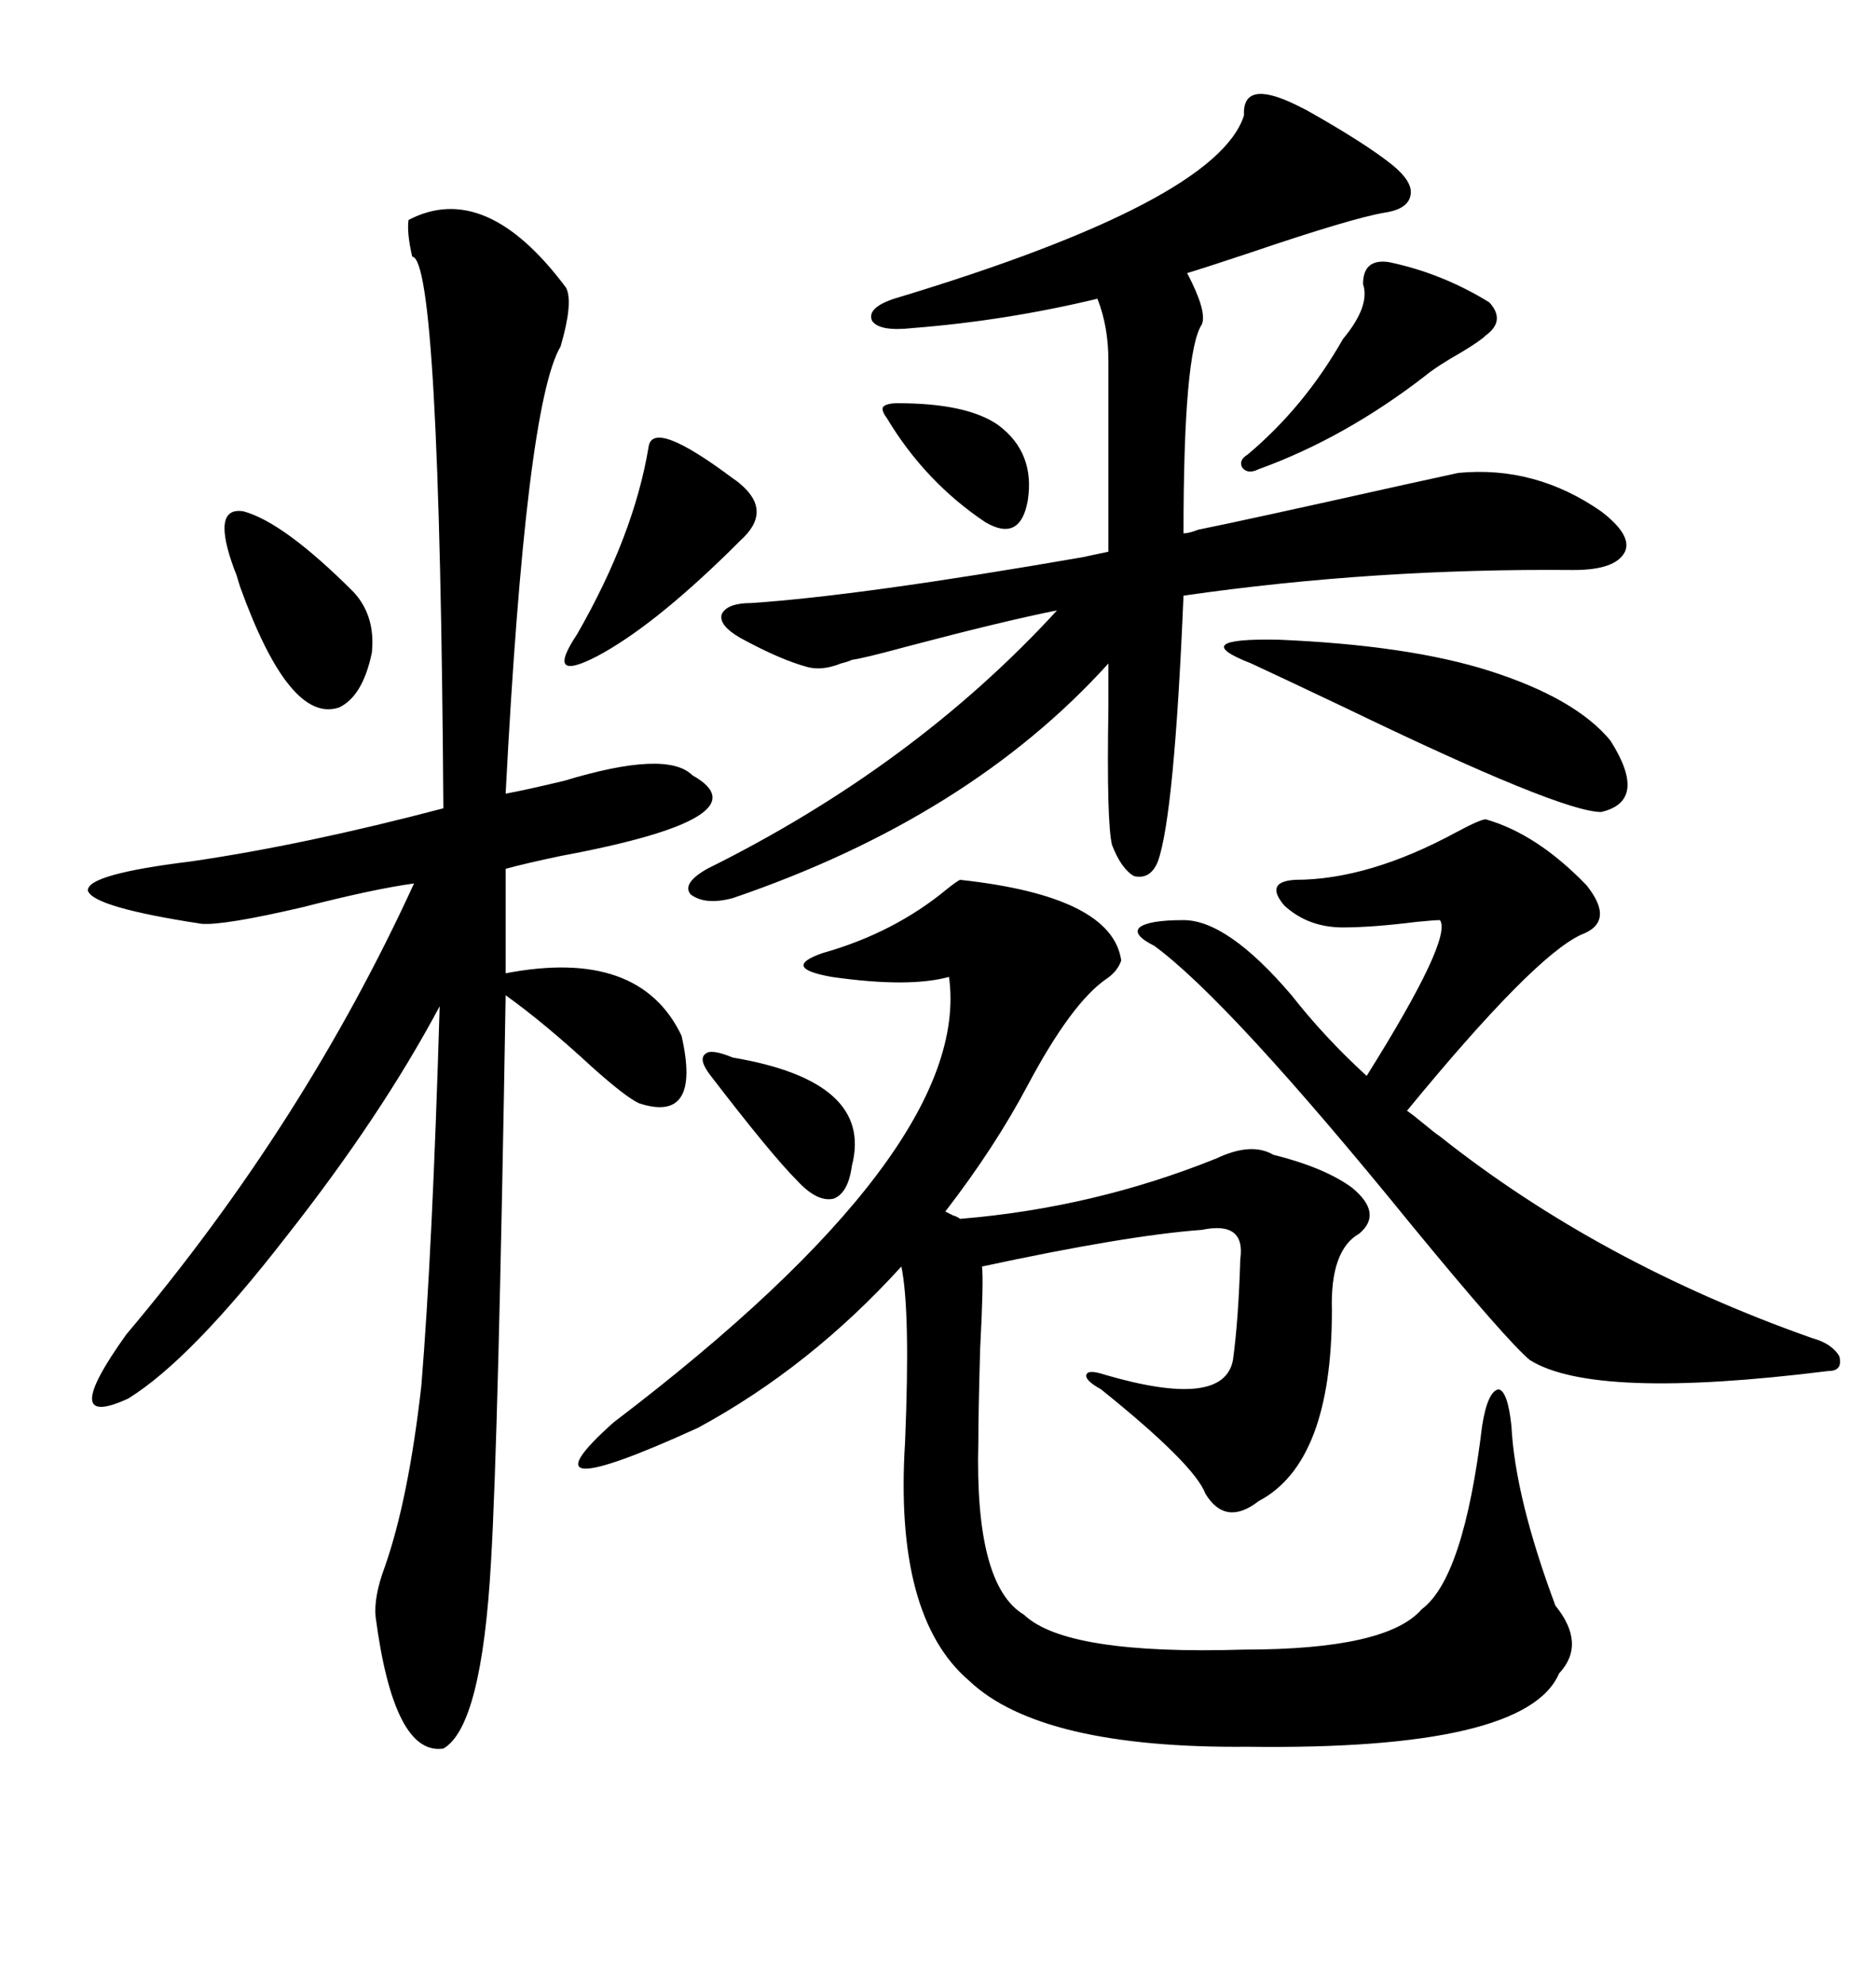 <svg xmlns="http://www.w3.org/2000/svg" xmlns:xlink="http://www.w3.org/1999/xlink" width="300" height="317.285"><path d="M153.52 140.63L153.52 140.63Q177.83 143.26 179.30 153.52L179.30 153.52Q178.71 155.27 176.95 156.45L176.95 156.45Q171.39 160.25 164.36 173.44L164.36 173.44Q159.08 183.40 151.17 193.65L151.17 193.65Q151.76 193.95 152.34 194.24L152.34 194.24Q153.22 194.53 153.52 194.82L153.52 194.82Q174.90 193.07 194.53 185.16L194.53 185.16Q200.10 182.52 203.61 184.57L203.61 184.57Q211.82 186.62 216.21 189.84L216.21 189.84Q221.19 193.95 217.38 197.17L217.38 197.17Q212.70 199.80 212.99 209.47L212.99 209.47Q212.99 233.79 201.27 239.94L201.27 239.94Q196.00 244.04 192.77 238.77L192.77 238.77Q191.02 234.08 176.07 222.07L176.07 222.07Q173.44 220.61 173.73 219.73L173.73 219.73Q174.02 218.85 176.66 219.73L176.66 219.73Q195.70 225.29 197.17 217.38L197.17 217.38Q198.05 210.94 198.34 201.27L198.34 201.27Q199.22 195.12 192.19 196.58L192.19 196.58Q180.18 197.46 157.03 202.44L157.03 202.44Q157.32 204.49 156.74 215.63L156.74 215.63Q156.45 225.88 156.45 230.57L156.45 230.57Q155.86 253.42 163.77 258.11L163.77 258.11Q170.51 264.55 198.93 263.67L198.93 263.67Q221.78 263.67 227.34 257.23L227.34 257.23Q234.08 252.25 237.01 227.93L237.01 227.93Q237.89 222.36 239.65 222.07L239.65 222.07Q241.11 222.36 241.70 227.93L241.70 227.93Q242.29 239.36 248.73 256.64L248.73 256.64Q253.71 262.79 249.32 267.48L249.32 267.48Q244.04 279.79 199.51 279.20L199.51 279.20Q166.41 279.49 154.98 268.65L154.98 268.65Q142.97 258.40 144.73 230.57L144.73 230.57Q145.61 209.47 144.14 202.44L144.14 202.44Q129.49 218.55 111.62 228.22L111.62 228.22Q82.03 241.70 98.14 227.34L98.14 227.34Q155.57 183.69 151.76 156.15L151.76 156.15Q145.31 157.91 133.01 156.15L133.01 156.15Q124.80 154.69 131.54 152.34L131.54 152.34Q142.97 149.12 151.46 142.09L151.46 142.09Q152.93 140.92 153.52 140.63ZM90.53 46.00L90.53 46.00Q91.70 48.34 89.65 55.37L89.65 55.37Q84.08 64.75 80.86 126.86L80.86 126.86Q84.08 126.27 90.23 124.80L90.23 124.80Q106.64 119.82 110.74 123.93L110.74 123.93Q122.75 130.66 89.65 136.82L89.65 136.82Q84.08 137.99 80.86 138.87L80.86 138.87L80.86 155.57Q102.25 151.46 108.98 165.53L108.98 165.53Q112.21 179.59 102.25 176.37L102.25 176.37Q100.20 175.49 94.63 170.51L94.63 170.51Q87.01 163.48 80.86 159.08L80.86 159.08Q79.69 229.98 78.52 249.61L78.52 249.61Q77.05 275.98 70.90 279.49L70.90 279.49Q62.99 280.66 60.06 258.40L60.06 258.40Q59.77 255.18 61.52 250.49L61.52 250.49Q65.33 239.65 67.38 221.48L67.38 221.48Q69.14 200.10 70.31 160.84L70.31 160.84Q60.94 178.42 45.70 197.75L45.70 197.75Q30.47 217.38 20.51 223.54L20.51 223.54Q9.08 228.81 20.21 213.28L20.21 213.28Q48.63 179.59 66.21 141.21L66.21 141.21Q59.77 142.09 48.34 145.02L48.34 145.02Q35.74 147.95 32.23 147.66L32.23 147.66Q14.94 145.02 14.06 142.38L14.06 142.38Q13.77 139.75 30.47 137.70L30.47 137.70Q48.63 135.06 70.90 129.20L70.90 129.20Q70.31 41.31 65.92 41.02L65.92 41.02Q65.04 37.21 65.33 35.16L65.33 35.16Q77.64 28.71 90.53 46.00ZM198.93 18.46L198.93 18.46Q198.63 12.60 207.13 16.70L207.13 16.70Q207.71 16.99 208.89 17.58L208.89 17.58Q218.26 22.85 222.66 26.37L222.66 26.37Q225.88 29.00 225.59 31.05L225.59 31.05Q225.29 33.40 221.48 33.98L221.48 33.98Q216.21 34.86 199.80 40.43L199.80 40.43Q192.77 42.77 189.84 43.65L189.84 43.65Q193.07 49.80 192.19 51.86L192.19 51.86Q189.26 56.25 189.26 85.25L189.26 85.25Q190.14 85.25 191.60 84.67L191.60 84.67Q198.93 83.20 223.83 77.64L223.83 77.64Q230.57 76.17 233.20 75.59L233.20 75.59Q245.51 74.41 256.05 81.74L256.05 81.74Q261.04 85.55 259.86 88.18L259.86 88.18Q258.40 91.11 251.66 91.11L251.66 91.11Q219.73 90.82 189.26 95.21L189.26 95.21Q187.79 130.37 185.16 137.70L185.16 137.70Q183.98 140.63 181.35 140.04L181.35 140.04Q179.30 138.87 177.83 135.06L177.83 135.06Q176.95 131.54 177.25 113.09L177.25 113.09Q177.25 108.11 177.25 106.05L177.25 106.05Q154.98 130.66 117.19 143.55L117.19 143.55Q112.79 144.73 110.45 142.97L110.45 142.97Q108.98 141.21 113.09 138.87L113.09 138.87Q146.19 122.46 169.04 97.56L169.04 97.56Q160.25 99.32 144.73 103.42L144.73 103.42Q138.28 105.18 136.23 105.47L136.23 105.47Q135.64 105.76 134.47 106.05L134.47 106.05Q131.54 107.23 129.20 106.64L129.20 106.64Q124.80 105.47 118.36 101.95L118.36 101.95Q114.84 99.90 115.43 98.14L115.43 98.14Q116.31 96.39 120.12 96.39L120.12 96.39Q137.70 95.21 173.14 89.06L173.14 89.06Q175.78 88.48 177.25 88.18L177.25 88.18Q177.25 72.95 177.25 57.71L177.25 57.71Q177.25 52.15 175.49 47.75L175.49 47.75Q160.84 51.27 145.90 52.44L145.90 52.44Q140.63 53.03 139.45 51.27L139.45 51.27Q138.57 49.22 142.97 47.75L142.97 47.75Q194.53 32.23 198.93 18.46ZM189.26 147.07L189.26 147.07Q196.29 147.07 206.54 159.08L206.54 159.08Q211.82 165.82 218.55 171.97L218.55 171.97Q232.32 150 230.27 147.07L230.27 147.07Q229.39 147.07 226.46 147.36L226.46 147.36Q219.43 148.24 214.75 148.24L214.75 148.24Q209.18 148.24 205.37 144.73L205.37 144.73Q202.15 140.92 207.13 140.63L207.13 140.63Q218.85 140.63 232.91 133.01L232.91 133.01Q236.72 130.96 237.60 130.96L237.60 130.96Q245.80 133.30 253.71 141.50L253.71 141.50Q258.40 147.36 252.83 149.41L252.83 149.41Q245.21 152.93 225 177.54L225 177.54Q225.88 178.13 227.64 179.59L227.64 179.59Q229.39 181.05 230.27 181.64L230.27 181.64Q255.76 201.86 289.75 213.87L289.75 213.87Q292.97 214.75 294.14 216.80L294.14 216.80Q294.73 219.14 292.38 219.14L292.38 219.14Q254.88 223.83 244.63 217.38L244.63 217.38Q240.82 214.16 225.88 196.00L225.88 196.00Q196.58 159.96 184.57 151.17L184.57 151.17Q181.05 149.41 182.23 148.24L182.23 148.24Q183.69 147.07 189.26 147.07ZM200.10 106.05L200.10 106.05Q189.55 101.95 204.49 102.25L204.49 102.25Q225.29 103.13 238.18 107.23L238.18 107.23Q251.95 111.62 257.52 118.36L257.52 118.36Q263.67 128.03 256.05 129.79L256.05 129.79Q249.61 129.79 215.04 113.09L215.04 113.09Q203.91 107.81 200.10 106.05ZM222.07 41.89L222.07 41.89Q230.57 43.65 238.18 48.34L238.18 48.34Q240.82 51.27 237.60 53.61L237.60 53.61Q236.72 54.49 233.79 56.25L233.79 56.25Q229.69 58.59 227.93 60.06L227.93 60.06Q215.04 70.02 201.27 75L201.27 75Q199.51 75.88 198.63 74.71L198.63 74.71Q198.05 73.54 199.51 72.66L199.51 72.66Q208.59 65.04 214.75 54.20L214.75 54.20Q219.14 48.93 217.97 45.41L217.97 45.41Q217.97 41.31 222.07 41.89ZM118.36 77.34L118.36 77.34Q123.63 81.74 118.36 86.43L118.36 86.43Q117.19 87.60 116.60 88.18L116.60 88.18Q104.30 100.20 95.51 104.88L95.51 104.88Q87.01 109.28 92.29 101.37L92.29 101.37Q101.37 85.55 103.71 71.48L103.71 71.48Q104.30 66.80 117.19 76.46L117.19 76.46Q118.07 77.05 118.36 77.34ZM37.50 91.11L37.50 91.11Q33.69 80.86 38.96 81.74L38.96 81.74Q45.41 83.50 56.54 94.63L56.54 94.63Q60.06 98.44 59.47 104.30L59.47 104.30Q58.01 111.33 54.20 113.09L54.20 113.09Q46.29 115.72 38.38 93.75L38.38 93.75Q37.79 91.70 37.50 91.11ZM117.19 169.04L117.19 169.04Q139.75 172.85 136.23 186.33L136.23 186.33Q135.64 190.72 133.30 191.60L133.30 191.60Q130.66 192.19 127.44 188.67L127.44 188.67Q123.34 184.57 113.67 171.97L113.67 171.97Q111.62 169.34 112.79 168.46L112.79 168.46Q113.67 167.58 117.19 169.04ZM143.55 64.45L143.55 64.45Q154.69 64.45 159.67 67.97L159.67 67.97Q165.53 72.36 164.36 79.98L164.36 79.98Q163.18 86.72 157.62 83.50L157.62 83.50Q147.95 77.05 141.80 66.80L141.80 66.80Q140.92 65.63 141.21 65.04L141.21 65.04Q141.80 64.45 143.55 64.45Z"/></svg>